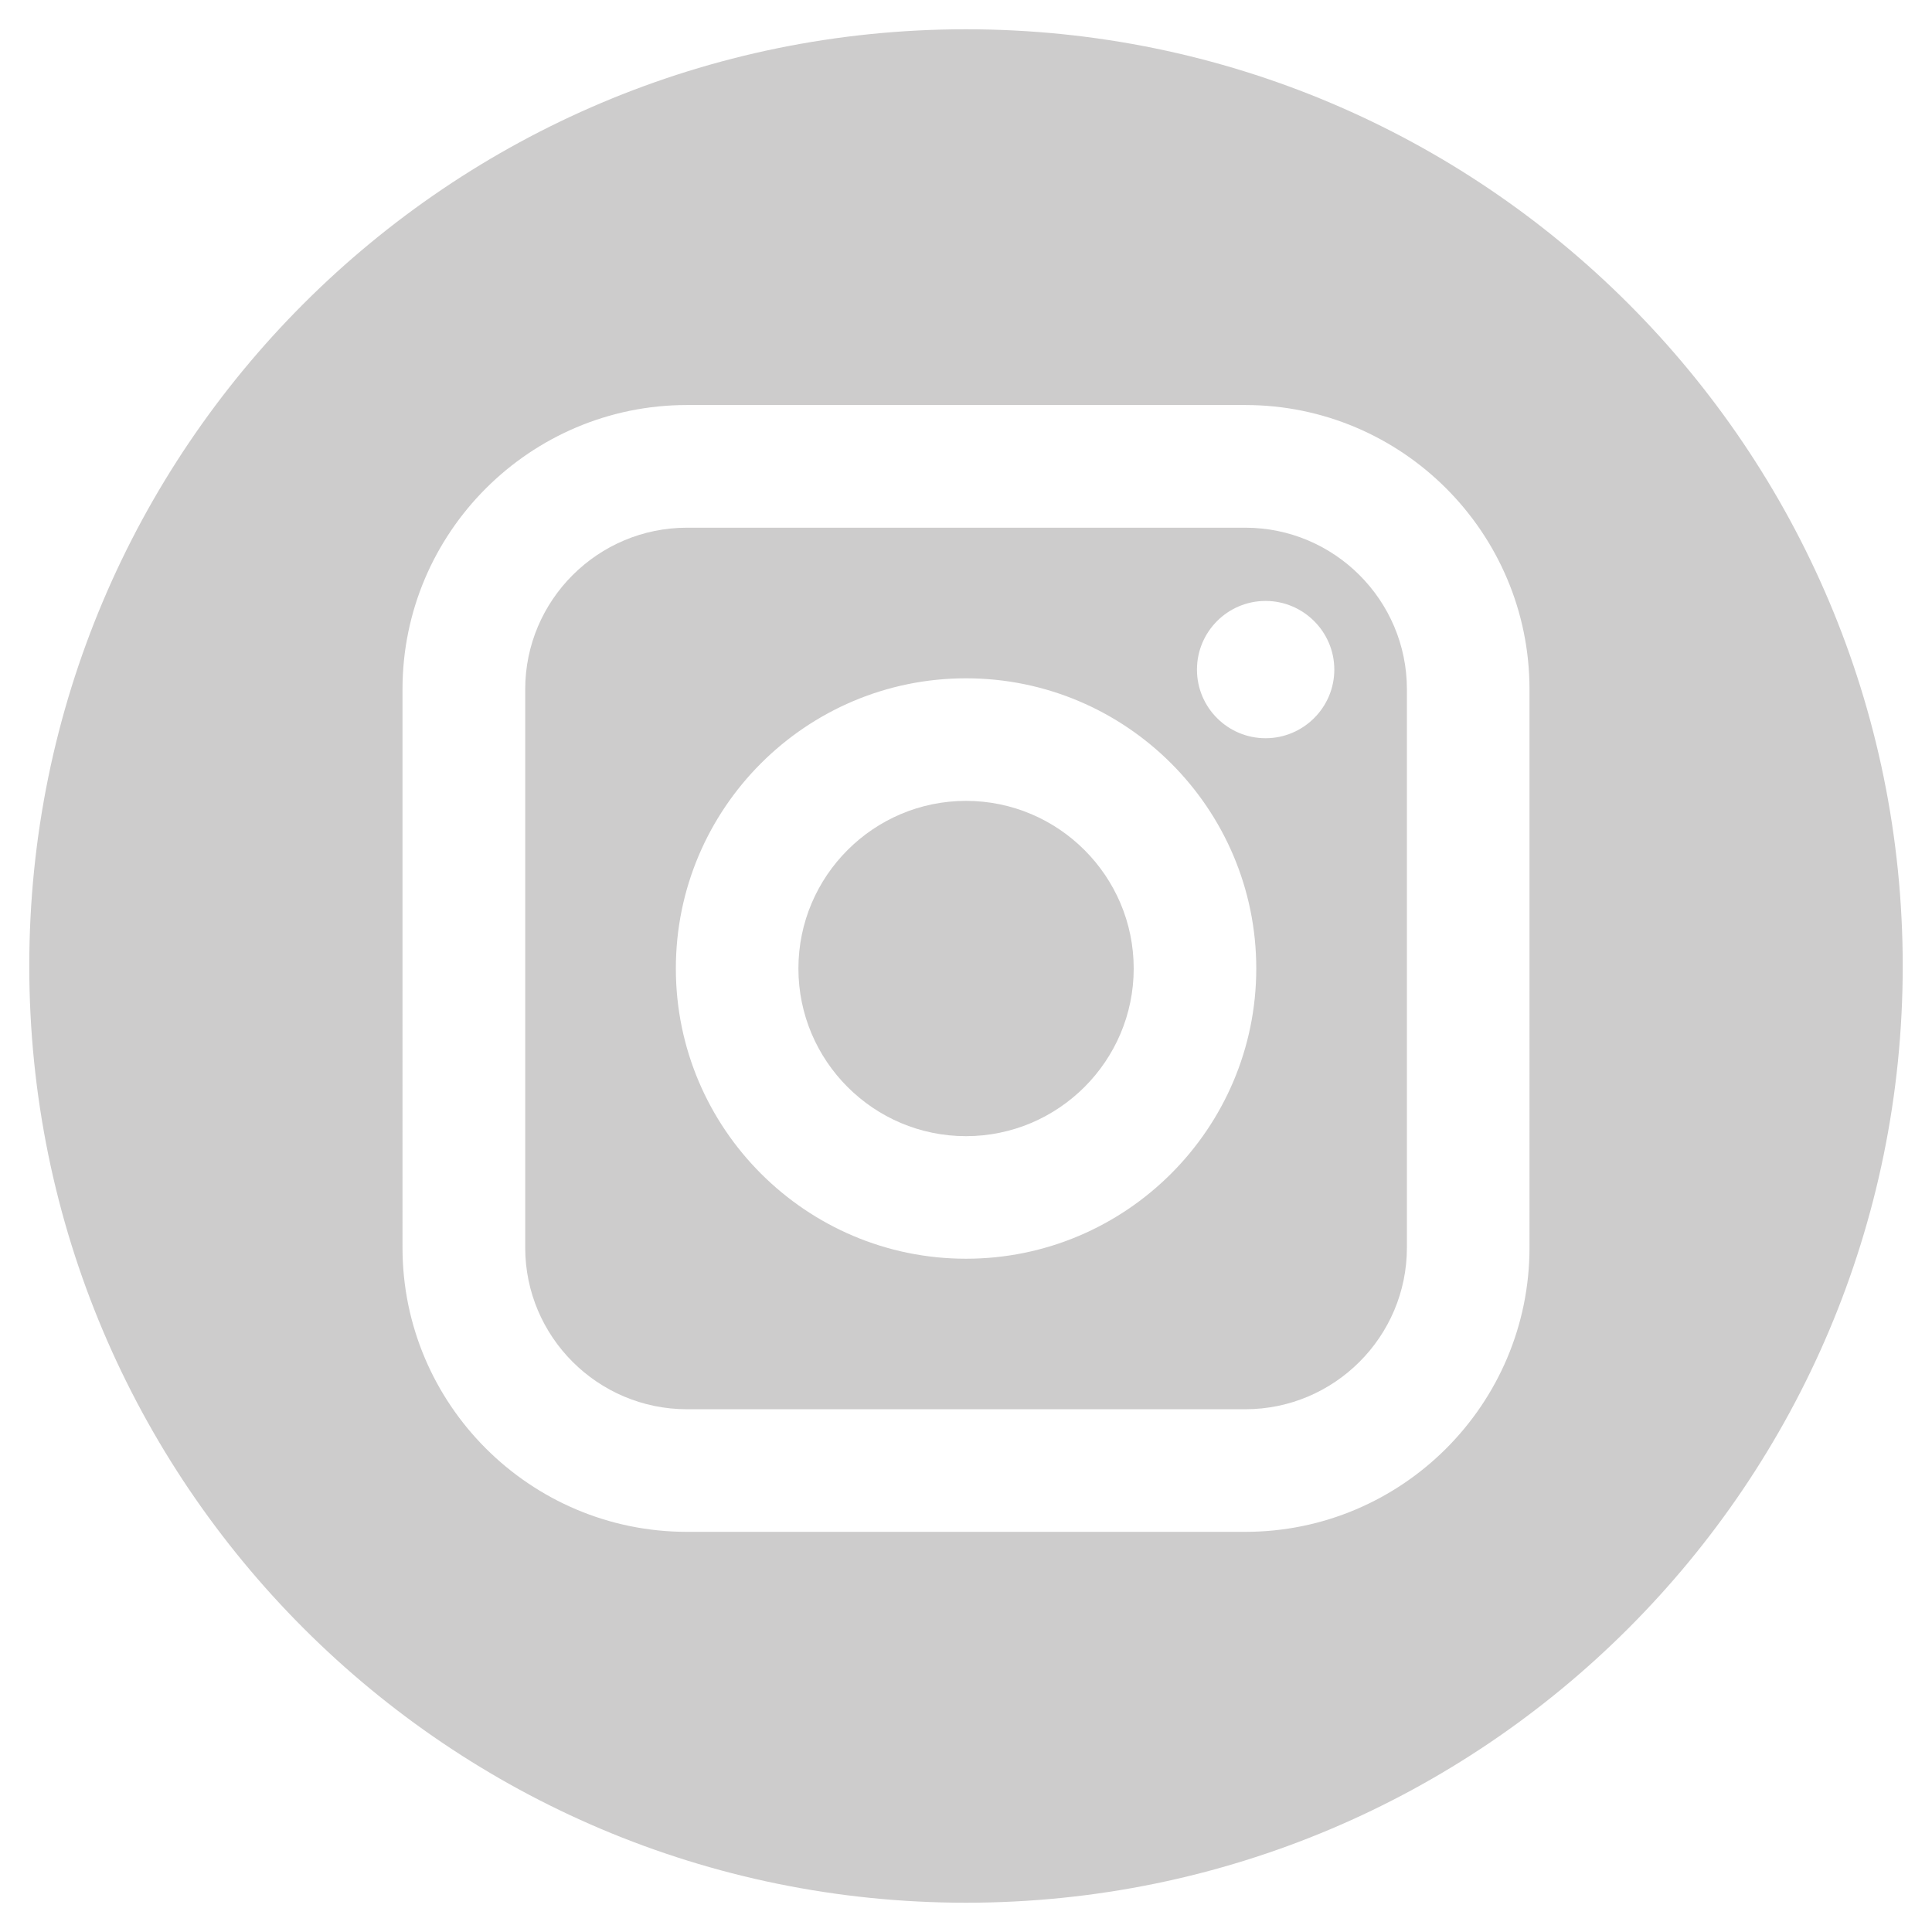 <?xml version="1.0" encoding="utf-8"?>
<!-- Generator: Adobe Illustrator 16.0.0, SVG Export Plug-In . SVG Version: 6.00 Build 0)  -->
<!DOCTYPE svg PUBLIC "-//W3C//DTD SVG 1.1//EN" "http://www.w3.org/Graphics/SVG/1.1/DTD/svg11.dtd">
<svg version="1.1" id="Layer_1" xmlns="http://www.w3.org/2000/svg" xmlns:xlink="http://www.w3.org/1999/xlink" x="0px" y="0px"
	 width="66px" height="66px" viewBox="0 0 66 66" enable-background="new 0 0 66 66" xml:space="preserve">
<g>
	<path fill="#CDCCCC" d="M42.539,18.027h-19.07c-3.047,0-5.527,2.477-5.527,5.52v19.074c0,3.047,2.48,5.521,5.527,5.521h19.07
		c3.043,0,5.523-2.475,5.523-5.521V23.547C48.063,20.504,45.582,18.027,42.539,18.027z M33,43c-5.465,0-9.912-4.451-9.912-9.914
		c0-5.469,4.447-9.914,9.912-9.914c5.469,0,9.916,4.445,9.916,9.914C42.916,38.549,38.469,43,33,43z M43.234,25.219
		c-1.293,0-2.344-1.049-2.344-2.344s1.051-2.346,2.344-2.346c1.289,0,2.348,1.051,2.348,2.346S44.523,25.219,43.234,25.219z"/>
	<path fill="#CDCCCC" d="M33,27.359c-3.156,0-5.725,2.57-5.725,5.727s2.568,5.727,5.725,5.727s5.729-2.57,5.729-5.727
		S36.156,27.359,33,27.359z"/>
	<path fill="#CDCCCC" d="M33,1C15.328,1,1,15.328,1,33s14.328,32,32,32s32-14.328,32-32S50.672,1,33,1z M52.25,42.621
		c0,5.355-4.355,9.709-9.711,9.709h-19.07c-5.359,0-9.719-4.354-9.719-9.709V23.547c0-5.355,4.359-9.711,9.719-9.711h19.07
		c5.355,0,9.711,4.355,9.711,9.711V42.621z"/>
</g>
</svg>
